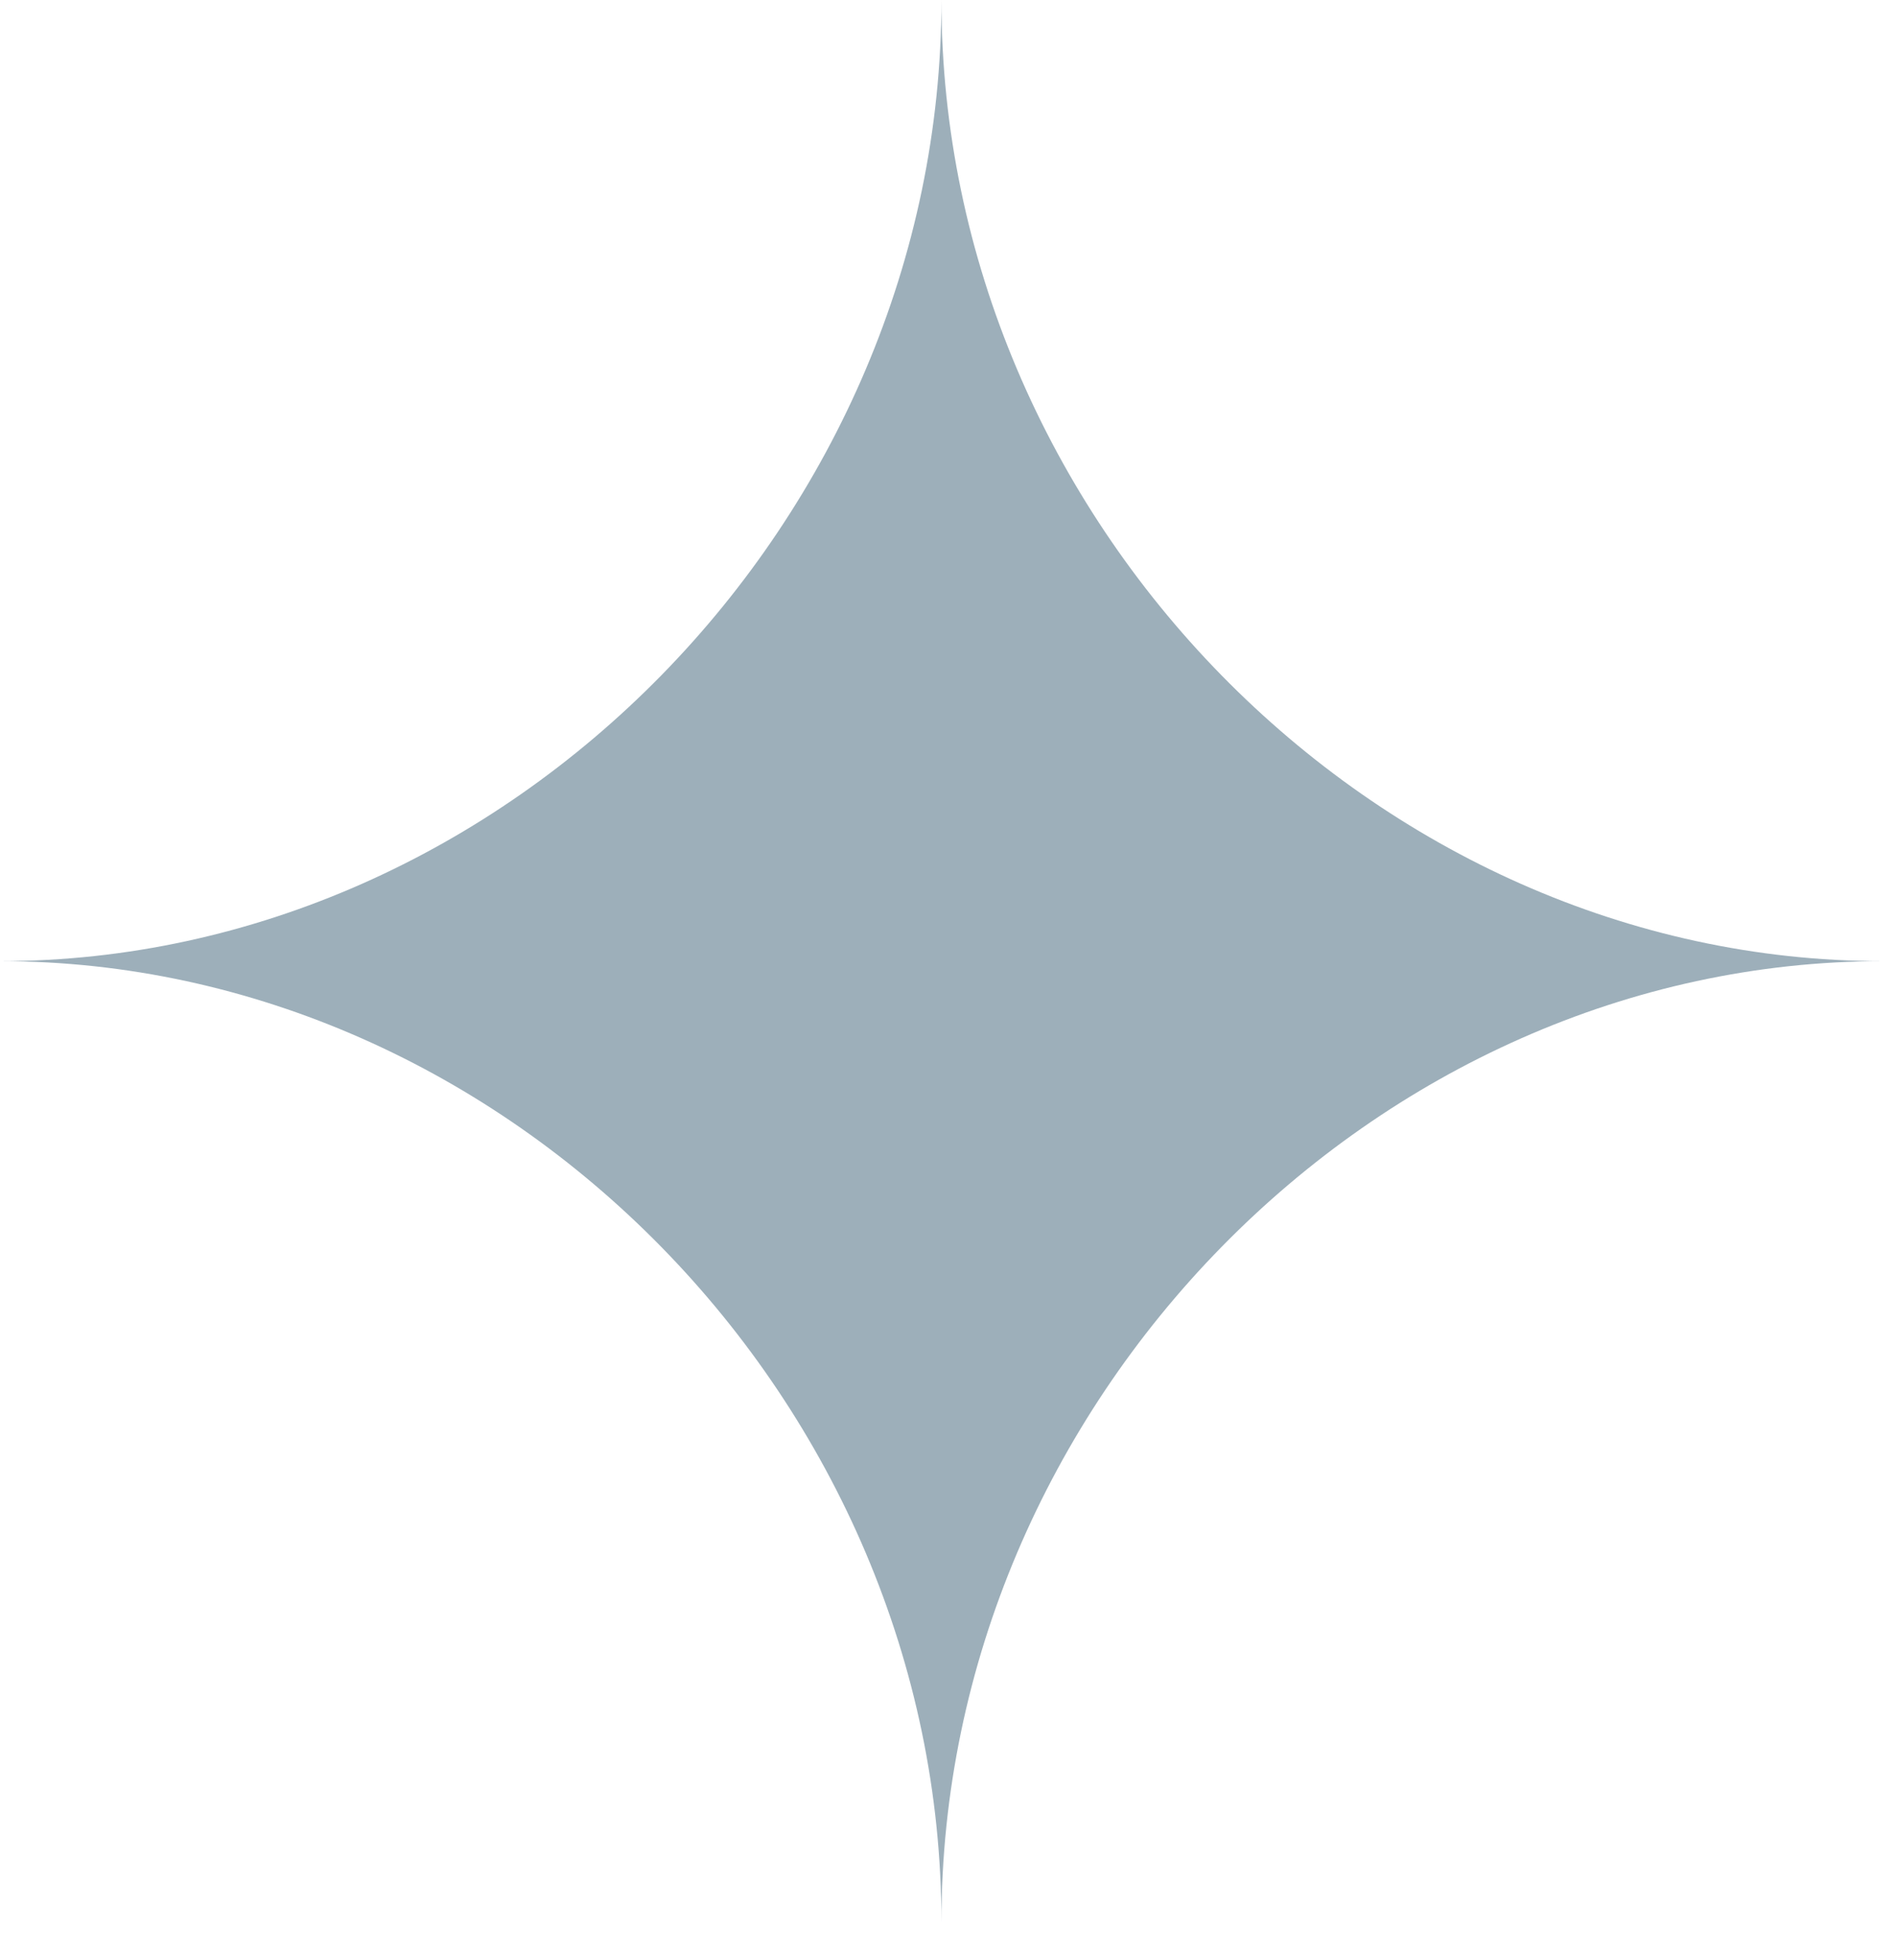 <svg xmlns="http://www.w3.org/2000/svg" width="30" height="31" viewBox="0 0 30 31" fill="none"><path d="M29.792 15.2C21.746 15.2 14.896 8.21 14.896 -7.62939e-05C14.896 8.21 8.046 15.2 0 15.2C8.046 15.2 14.896 22.189 14.896 30.4C14.896 22.189 21.746 15.2 29.792 15.2Z" fill="#9DAFBA"></path></svg>